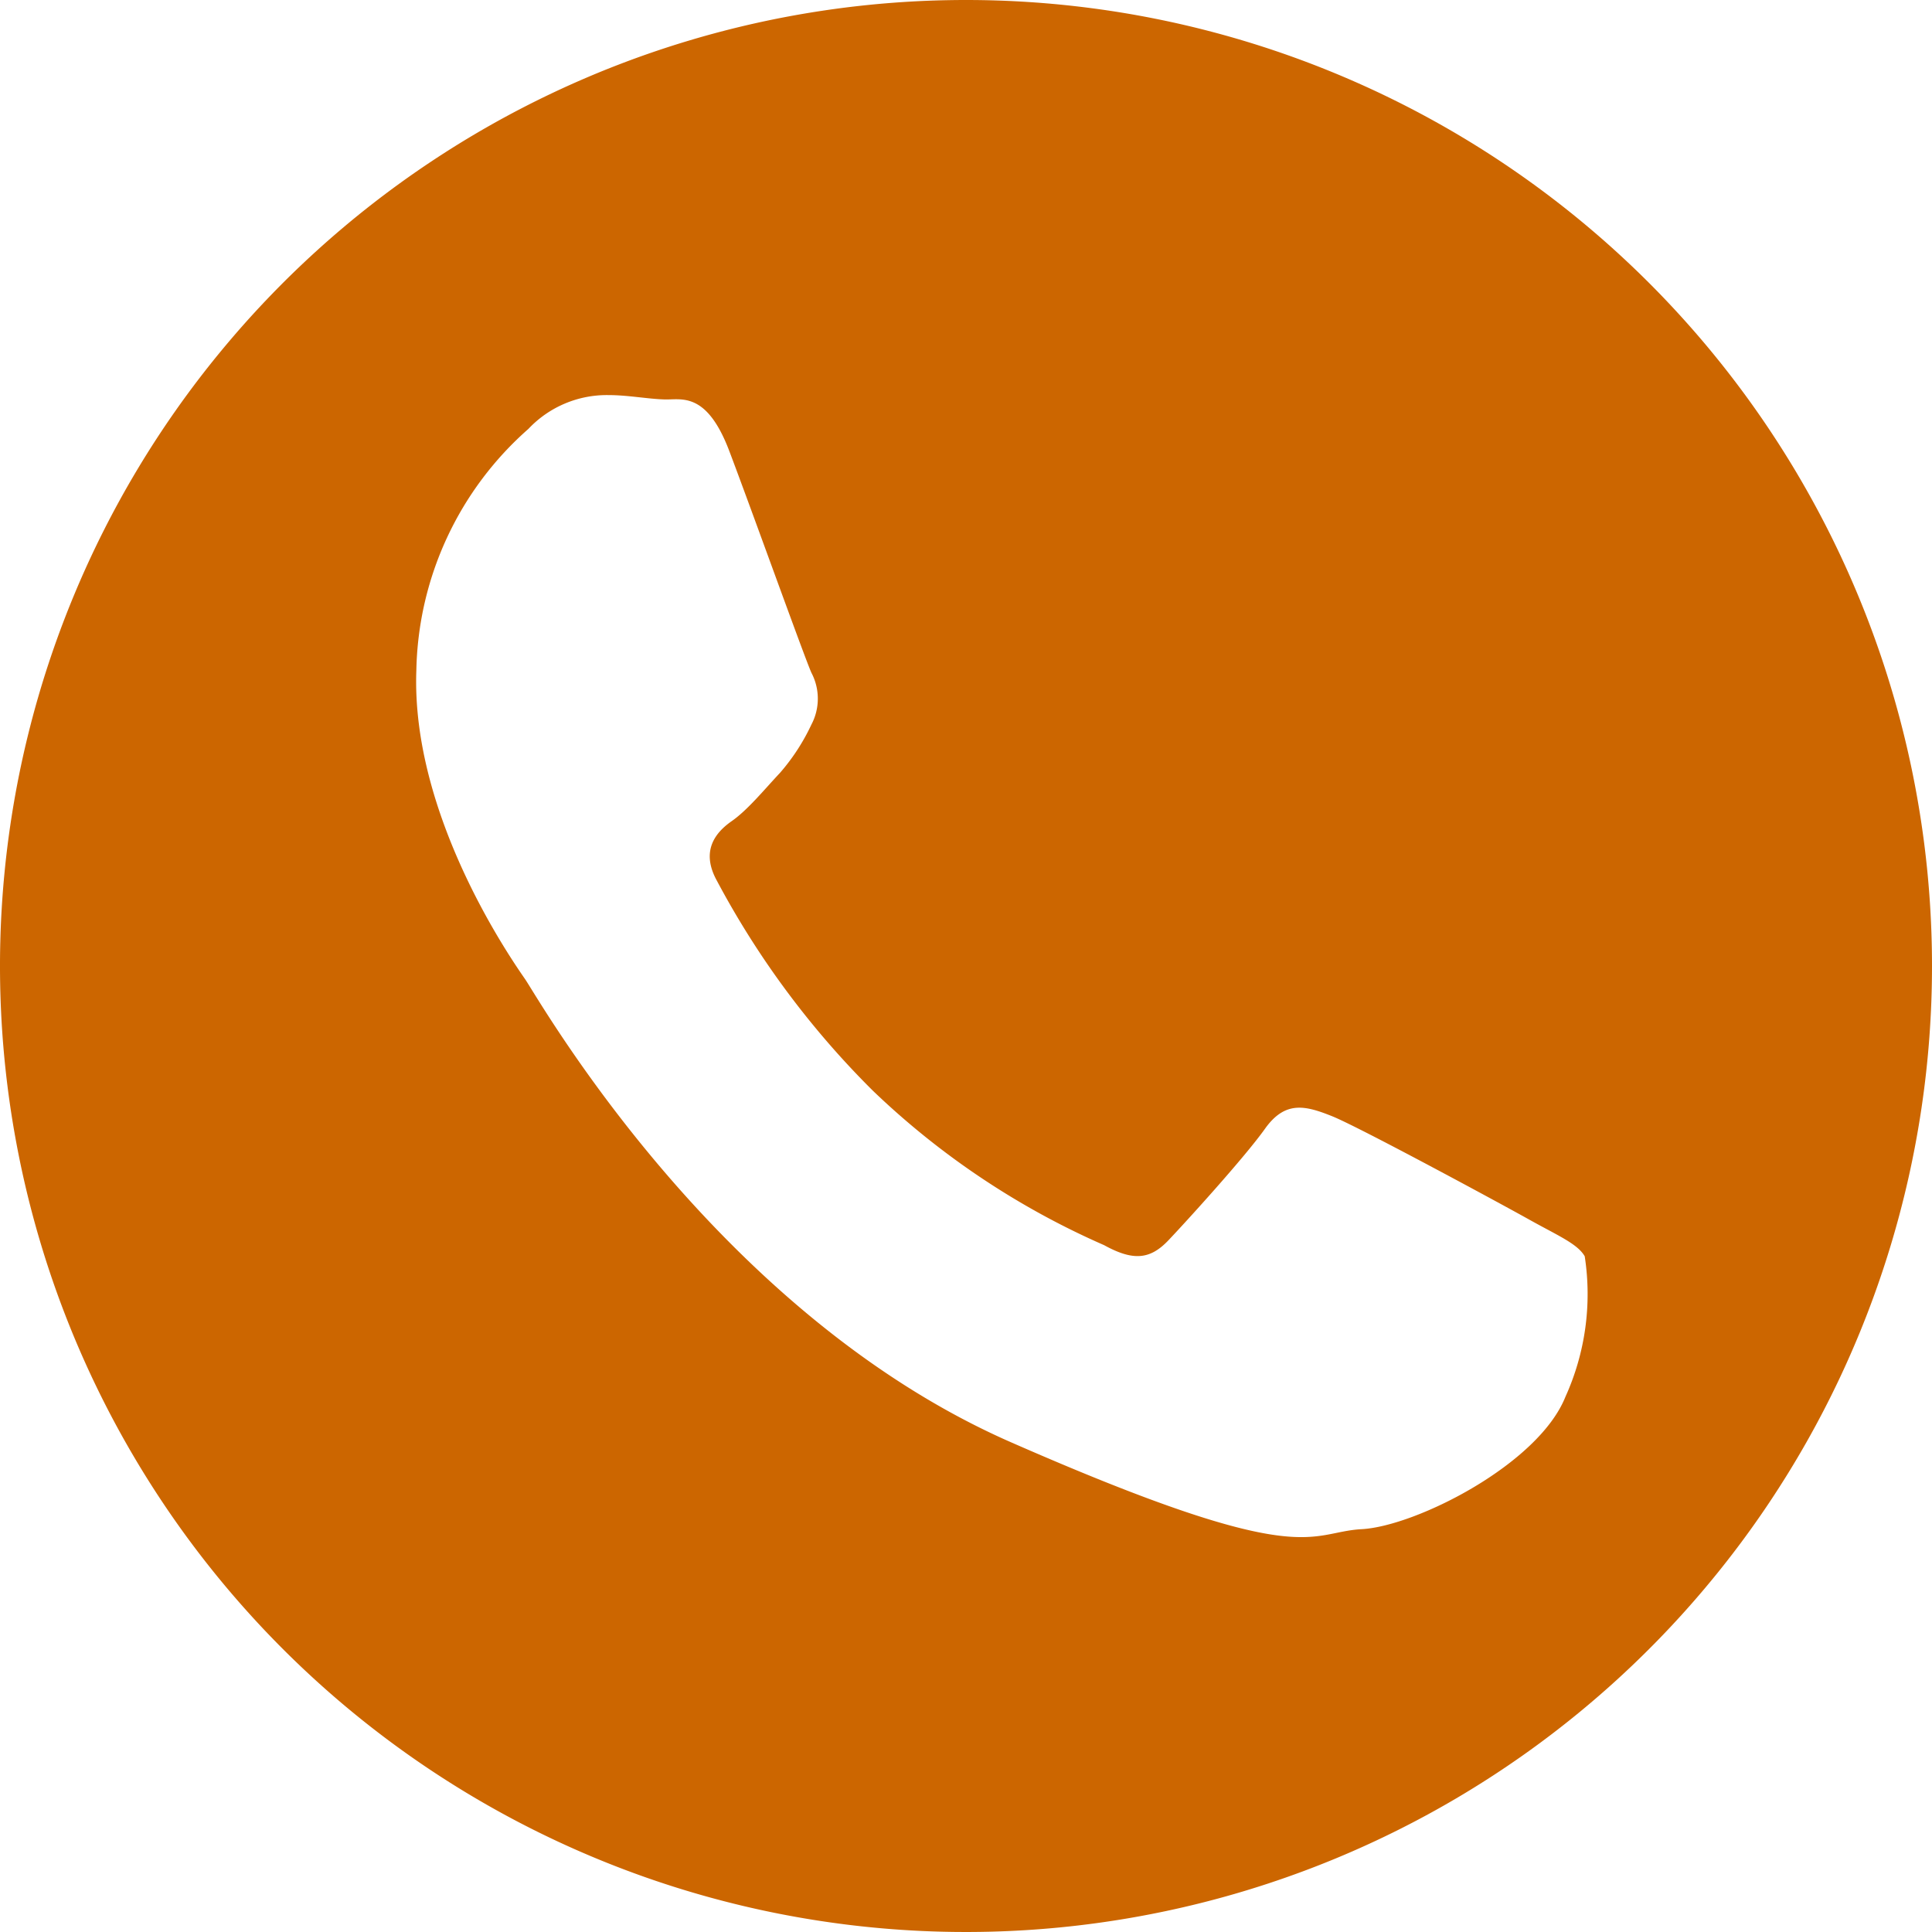 <?xml version="1.0" encoding="UTF-8"?> <svg xmlns="http://www.w3.org/2000/svg" viewBox="0 0 40 40"><defs><style>.cls-1{fill:#c60;}</style></defs><g id="icone"><path class="cls-1" d="M20,0A20,20,0,1,0,40,20,20,20,0,0,0,20,0ZM32.41,28.92c-.56,1.4-3.1,2.68-4.22,2.74s-1.15.88-7.26-1.8-9.77-9.17-10.06-9.59-2.36-3.39-2.25-6.39a6.83,6.83,0,0,1,2.32-5,2.23,2.23,0,0,1,1.66-.7c.4,0,.81.08,1.16.09s.87-.17,1.34,1.07,1.56,4.28,1.7,4.59a1.15,1.15,0,0,1,0,1.07,4.29,4.29,0,0,1-.65,1c-.32.34-.67.77-1,1s-.65.61-.31,1.23a18.1,18.1,0,0,0,3.23,4.35,16.42,16.42,0,0,0,4.79,3.2c.6.33.95.3,1.33-.1s1.58-1.72,2-2.31.84-.48,1.39-.26,3.49,1.81,4.08,2.14,1,.5,1.15.76A5.15,5.15,0,0,1,32.41,28.92Z"></path></g></svg> 